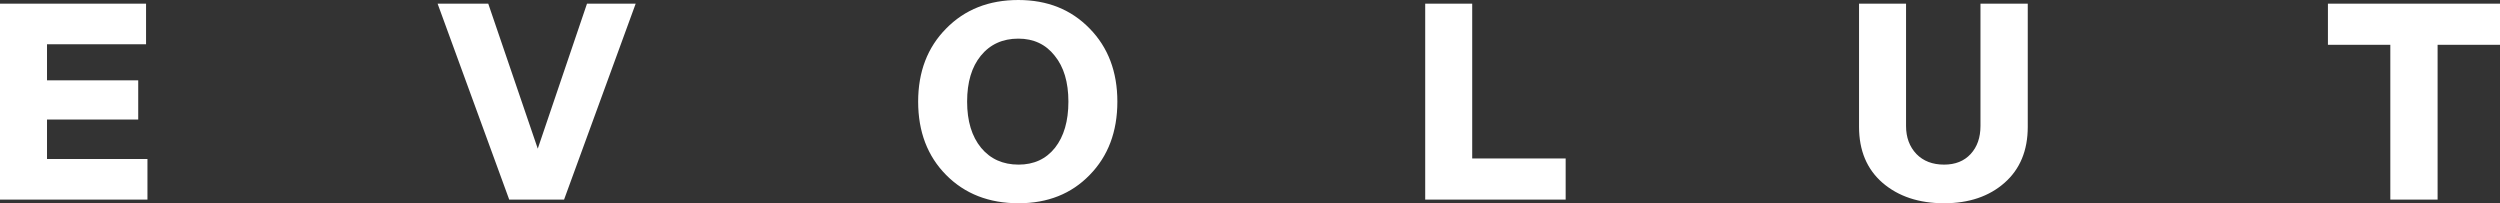 <?xml version="1.0" encoding="UTF-8"?> <svg xmlns="http://www.w3.org/2000/svg" width="1230" height="100" viewBox="0 0 1230 100" fill="none"><rect x="0" y="0" width="1230" height="100" fill="#333333" stroke="none"/><path fill-rule="evenodd" clip-rule="evenodd" d="M465.496 86.088C474.673 95.363 486.558 100 501.15 100C515.466 100 527.122 95.363 536.115 86.088C545.201 76.814 549.743 64.784 549.743 50C549.743 35.308 545.201 23.324 536.115 14.05C527.03 4.683 515.329 0 501.012 0C486.512 0 474.673 4.683 465.496 14.05C456.319 23.324 451.73 35.308 451.73 50C451.73 64.784 456.319 76.814 465.496 86.088ZM475.821 50C475.821 40.45 478.069 32.92 482.566 27.41C487.155 21.809 493.303 19.008 501.012 19.008C508.538 19.008 514.503 21.809 518.908 27.41C523.405 32.92 525.653 40.45 525.653 50C525.653 59.55 523.451 67.126 519.046 72.727C514.64 78.237 508.675 80.992 501.15 80.992C493.441 80.992 487.292 78.237 482.704 72.727C478.115 67.126 475.821 59.55 475.821 50ZM770.304 98.209H701.199V1.791H724.326V77.961H770.304V98.209ZM974.392 1.791V61.983C974.392 67.677 972.786 72.268 969.574 75.758C966.362 79.247 962.003 80.992 956.497 80.992C950.807 80.992 946.264 79.247 942.868 75.758C939.473 72.176 937.775 67.585 937.775 61.983V1.791H914.648V62.397C914.648 74.059 918.503 83.242 926.212 89.945C934.012 96.648 944.107 100 956.497 100C968.702 100 978.614 96.648 986.231 89.945C993.848 83.242 997.657 74.059 997.657 62.397V1.791H974.392ZM1176.04 98.209H1199.3V22.039H1230V1.791H1145.34V22.039H1176.04V98.209ZM215.297 1.791H240.213L264.578 73.141L288.806 1.791H312.759L277.518 98.209H250.537L215.297 1.791ZM0 1.791V98.209H72.546V78.237H23.127V58.815H68.004V39.532H23.127V21.763H71.858V1.791H0Z" fill="white"></path></svg> 